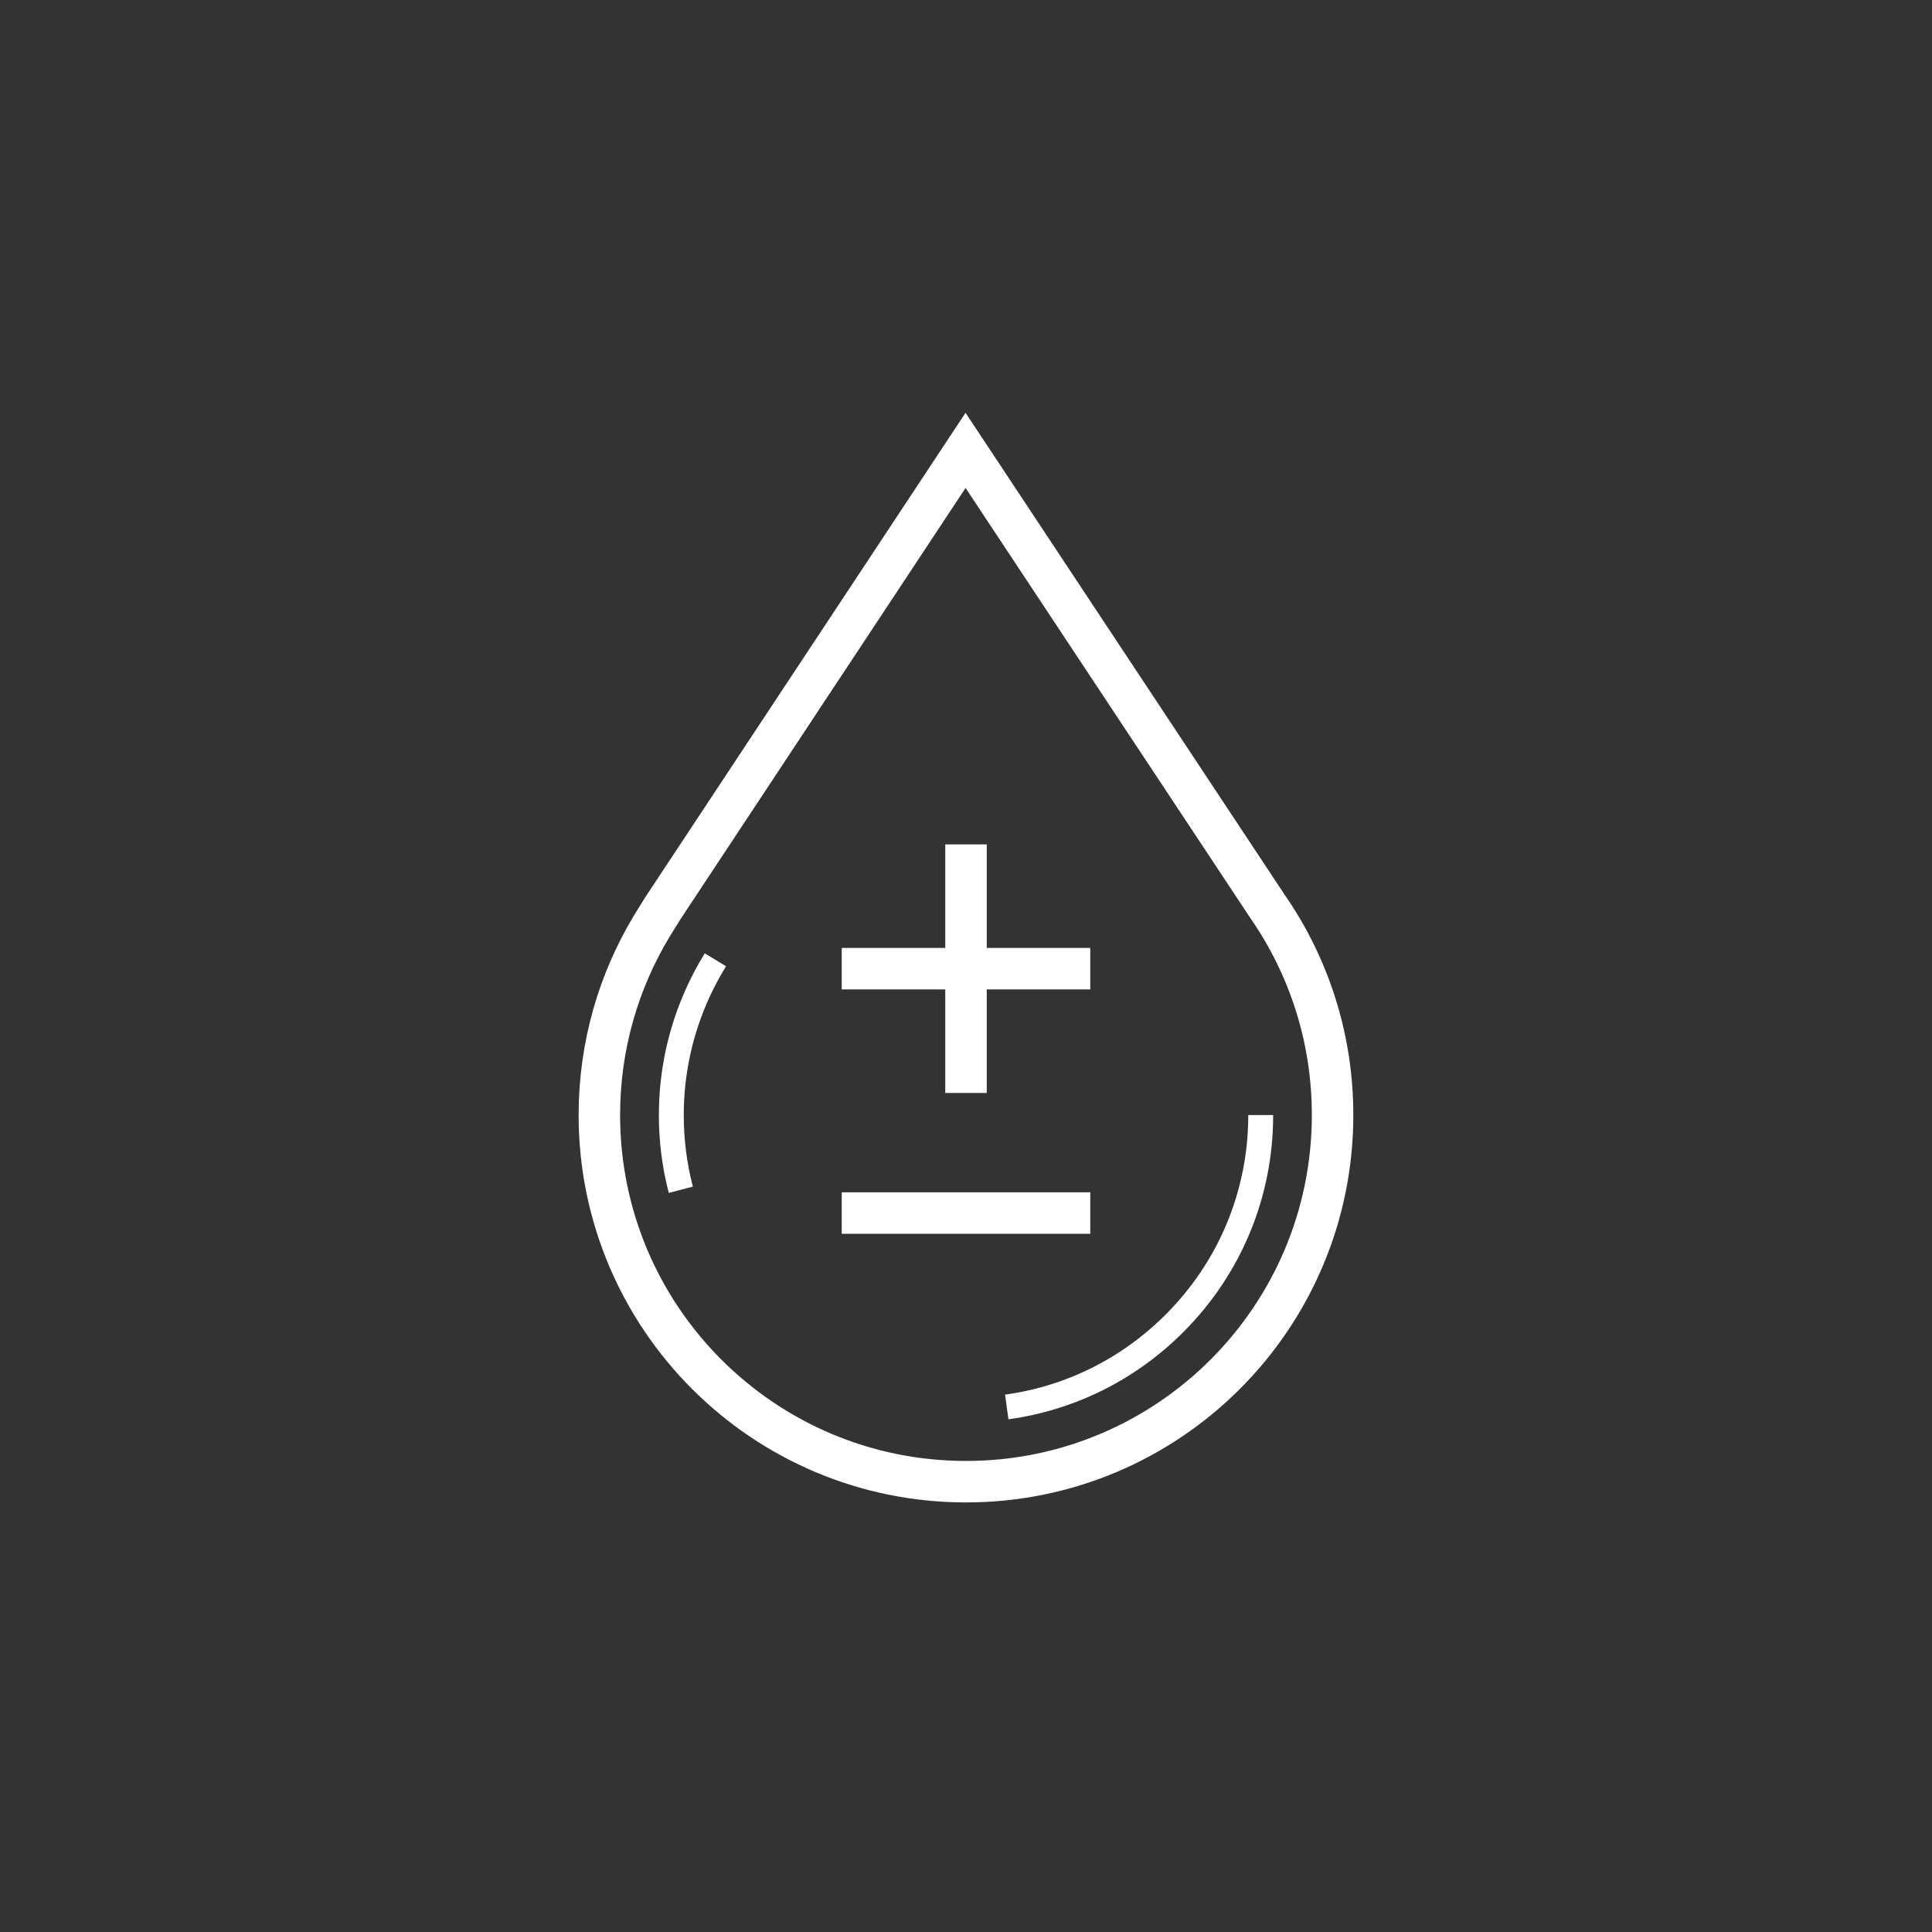 <?xml version="1.0" encoding="utf-8"?>
<!-- Generator: Adobe Illustrator 17.0.0, SVG Export Plug-In . SVG Version: 6.00 Build 0)  -->
<!DOCTYPE svg PUBLIC "-//W3C//DTD SVG 1.1//EN" "http://www.w3.org/Graphics/SVG/1.1/DTD/svg11.dtd">
<svg version="1.1" id="Capa_1" xmlns="http://www.w3.org/2000/svg" xmlns:xlink="http://www.w3.org/1999/xlink" x="0px" y="0px"
	 width="65.2px" height="65.2px" viewBox="0 0 65.2 65.2" enable-background="new 0 0 65.2 65.2" xml:space="preserve">
<rect x="0" y="0" width="65.2" height="65.2" fill="#333333" stroke="none"/>
<g>
	<rect x="0.002" y="0.002" fill="none" width="65.197" height="65.197"/>
	<g>
		<path fill="none" stroke="#FFFFFF" stroke-width="1.4" stroke-miterlimit="10" d="M42.784,30.602L32.585,15.199L22.373,30.646
			l-0.368,0.592c-1.128,1.866-1.778,4.053-1.778,6.393c0,6.833,5.539,12.372,12.372,12.372s12.372-5.539,12.372-12.372
			C44.972,35.019,44.164,32.598,42.784,30.602z"/>
		<g>
			<path fill="none" stroke="#FFFFFF" stroke-width="0.84" stroke-miterlimit="10" d="M33.975,47.481
				c2.135-0.293,4.107-1.269,5.658-2.819c1.878-1.878,2.913-4.376,2.913-7.032 M23.582,33.432c-0.608,1.307-0.927,2.739-0.927,4.197
				c0,0.863,0.109,1.709,0.321,2.522 M24.144,32.391l-0.062,0.102c-0.184,0.305-0.351,0.618-0.501,0.939"/>
		</g>
		<g>
			<line fill="none" stroke="#FFFFFF" stroke-width="1.4" stroke-miterlimit="10" x1="32.6" y1="28.496" x2="32.6" y2="36.885"/>
			
				<line fill="none" stroke="#FFFFFF" stroke-width="1.4" stroke-miterlimit="10" x1="36.794" y1="32.69" x2="28.406" y2="32.69"/>
		</g>
		<g>
			
				<line fill="none" stroke="#FFFFFF" stroke-width="1.4" stroke-miterlimit="10" x1="36.794" y1="40.937" x2="28.406" y2="40.937"/>
		</g>
	</g>
</g>
</svg>
